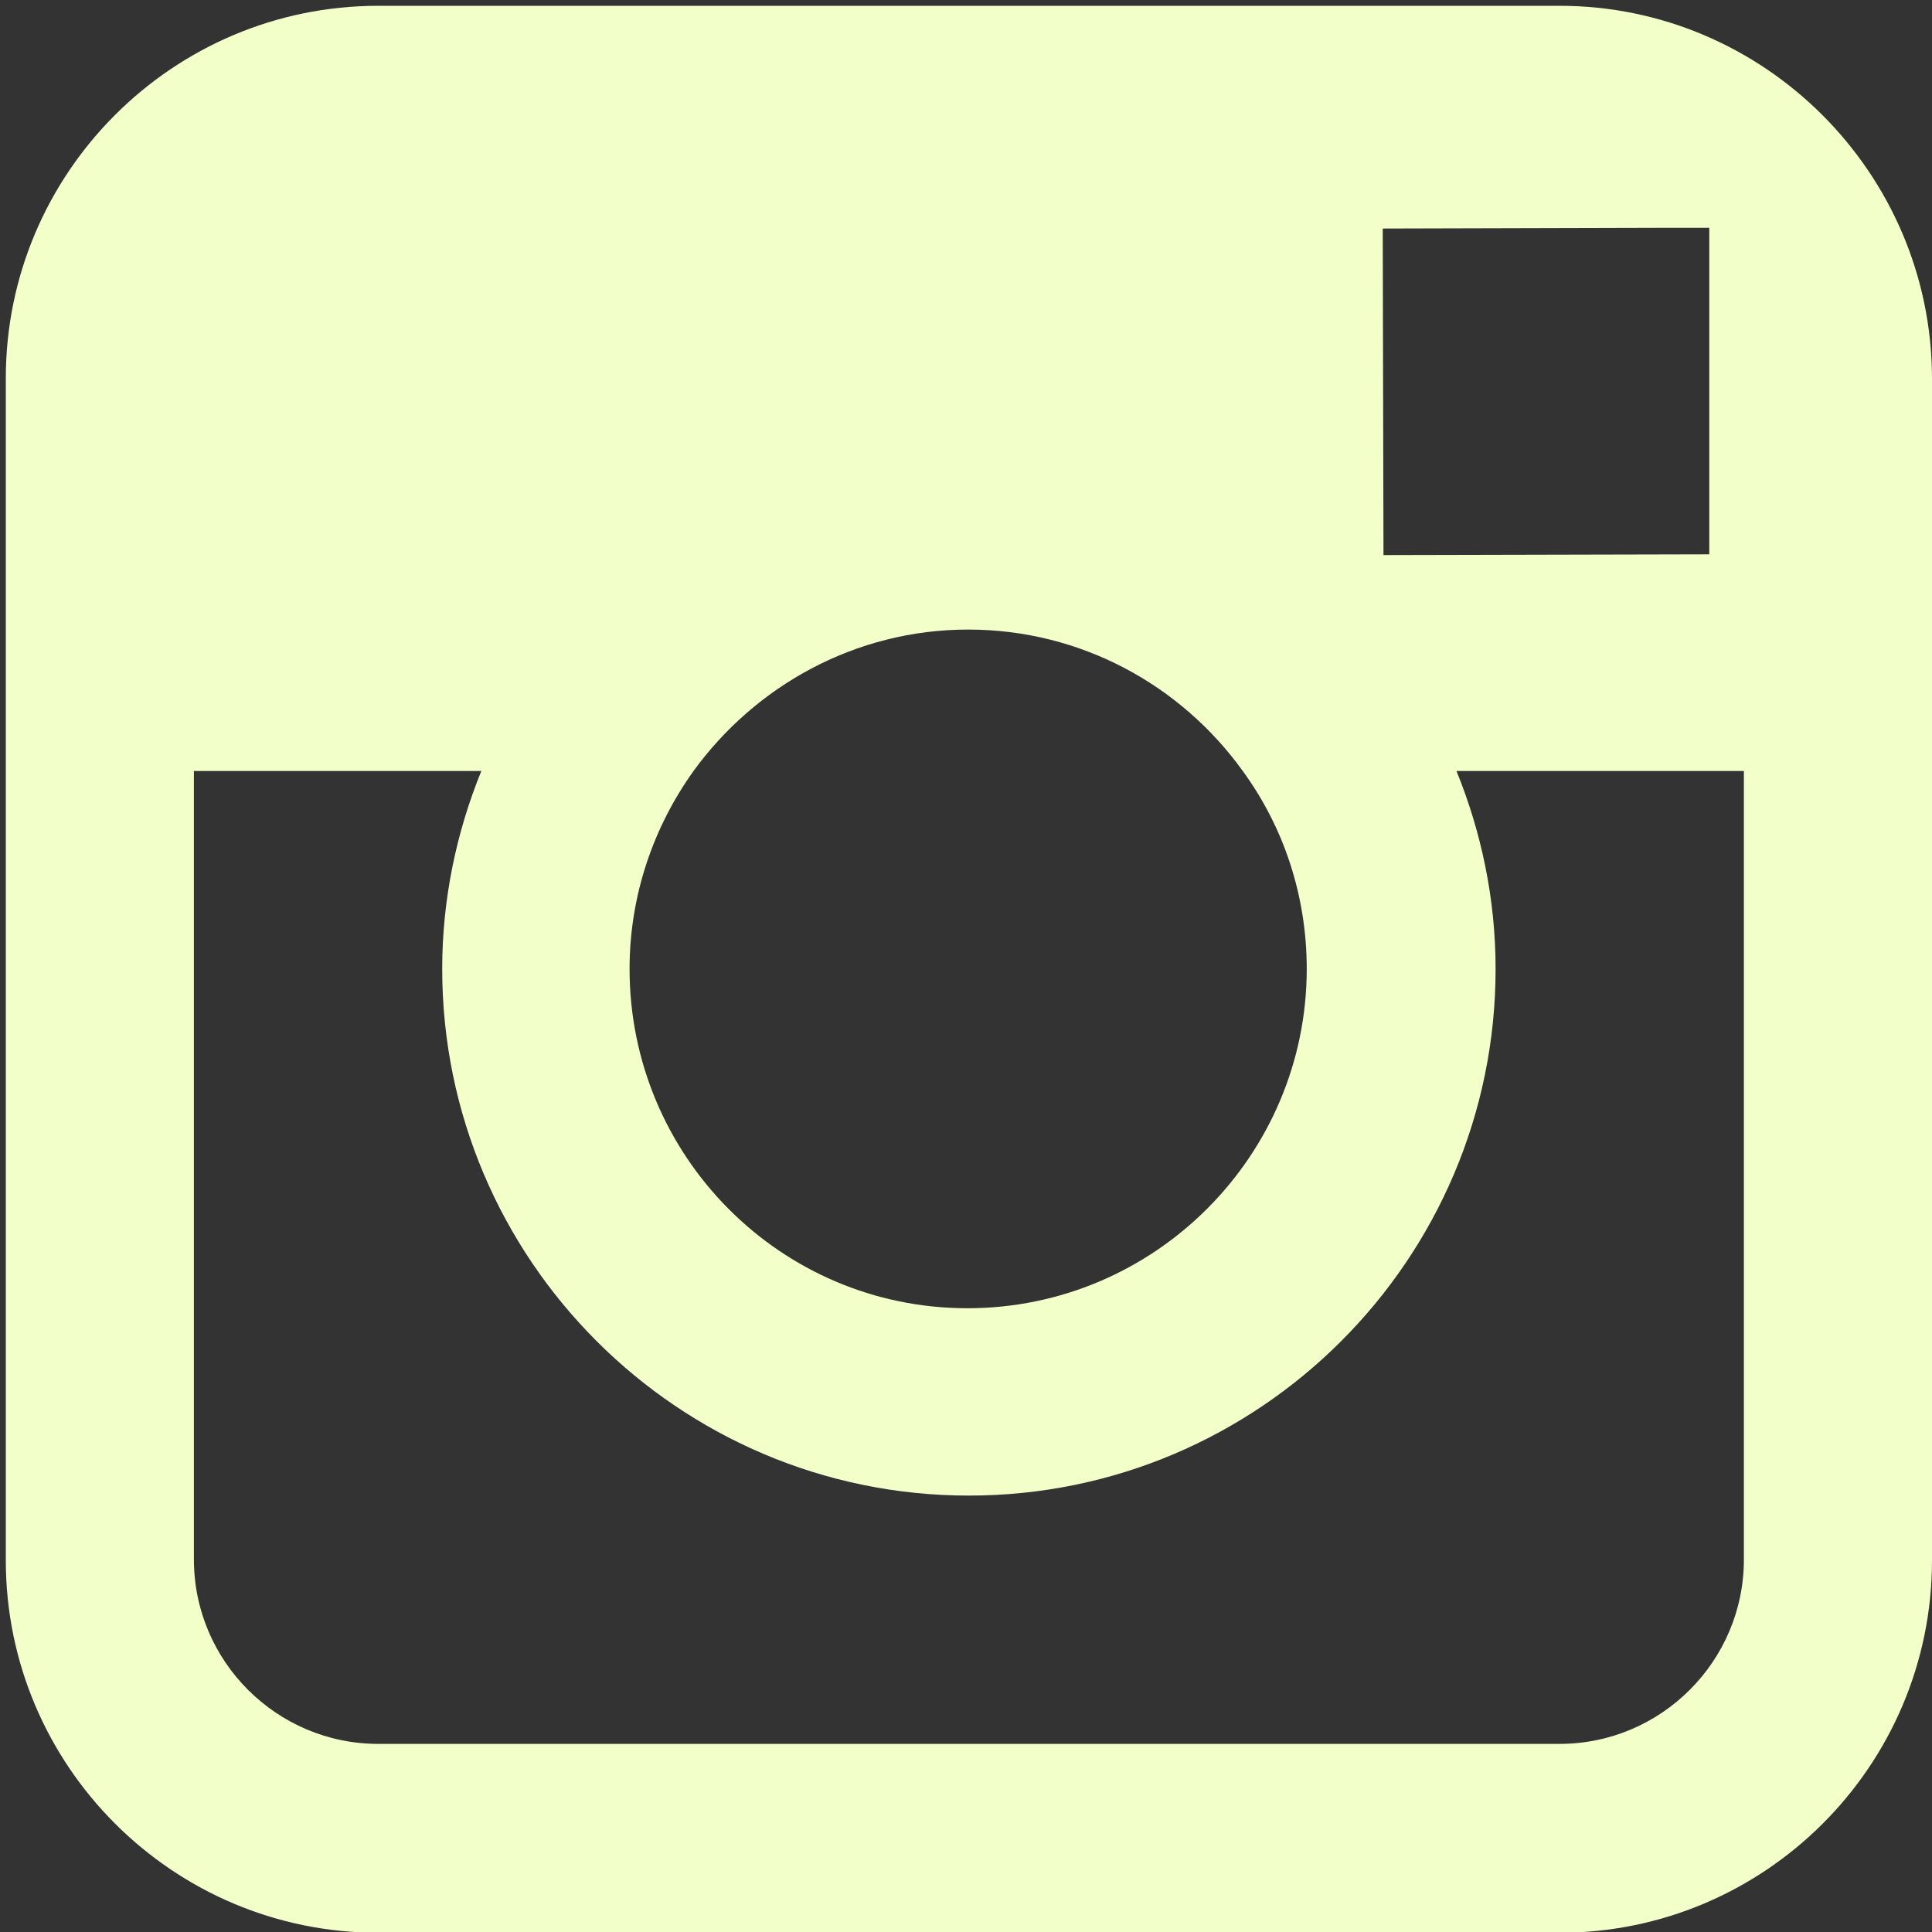 <svg width="333" height="333" xmlns="http://www.w3.org/2000/svg" xmlns:xlink="http://www.w3.org/1999/xlink" xml:space="preserve" overflow="hidden"><rect width="100%" height="100%" fill="#333333" stroke="none"/><defs><clipPath id="clip0"><rect x="536" y="272" width="333" height="333"/></clipPath><clipPath id="clip1"><rect x="536" y="272" width="333" height="333"/></clipPath><clipPath id="clip2"><rect x="537" y="273" width="332" height="332"/></clipPath><clipPath id="clip3"><rect x="537" y="273" width="332" height="332"/></clipPath><clipPath id="clip4"><rect x="537" y="273" width="332" height="332"/></clipPath></defs><g clip-path="url(#clip0)" transform="translate(-536 -272)"><g clip-path="url(#clip1)"><g clip-path="url(#clip2)"><g clip-path="url(#clip3)"><g clip-path="url(#clip4)"><path d="M804.805 273 601.195 273C565.791 273 537 301.791 537 337.195L537 405.022 537 540.934C537 576.339 565.791 605.13 601.195 605.13L804.805 605.13C840.209 605.13 869 576.339 869 540.934L869 404.892 869 337.066C868.87 301.791 840.08 273 804.805 273ZM823.22 311.258 830.612 311.258 830.612 318.52 830.612 367.542 774.458 367.672 774.328 311.388 823.22 311.258ZM655.534 404.892C666.169 390.237 683.417 380.511 702.87 380.511 722.323 380.511 739.572 390.108 750.206 404.892 757.209 414.489 761.23 426.291 761.23 439 761.23 471.162 735.033 497.489 702.741 497.489 670.448 497.489 644.511 471.162 644.511 439 644.511 426.291 648.661 414.489 655.534 404.892ZM836.578 540.805C836.578 558.312 822.312 572.578 804.805 572.578L601.195 572.578C583.688 572.578 569.422 558.312 569.422 540.805L569.422 404.892 618.963 404.892C614.683 415.397 612.219 426.939 612.219 439 612.219 489.059 652.941 529.781 703 529.781 753.059 529.781 793.781 489.059 793.781 439 793.781 426.939 791.317 415.397 787.037 404.892L836.578 404.892 836.578 540.805Z" fill="#F3FFC9" fill-rule="nonzero" fill-opacity="1"/></g></g></g></g></g></svg>